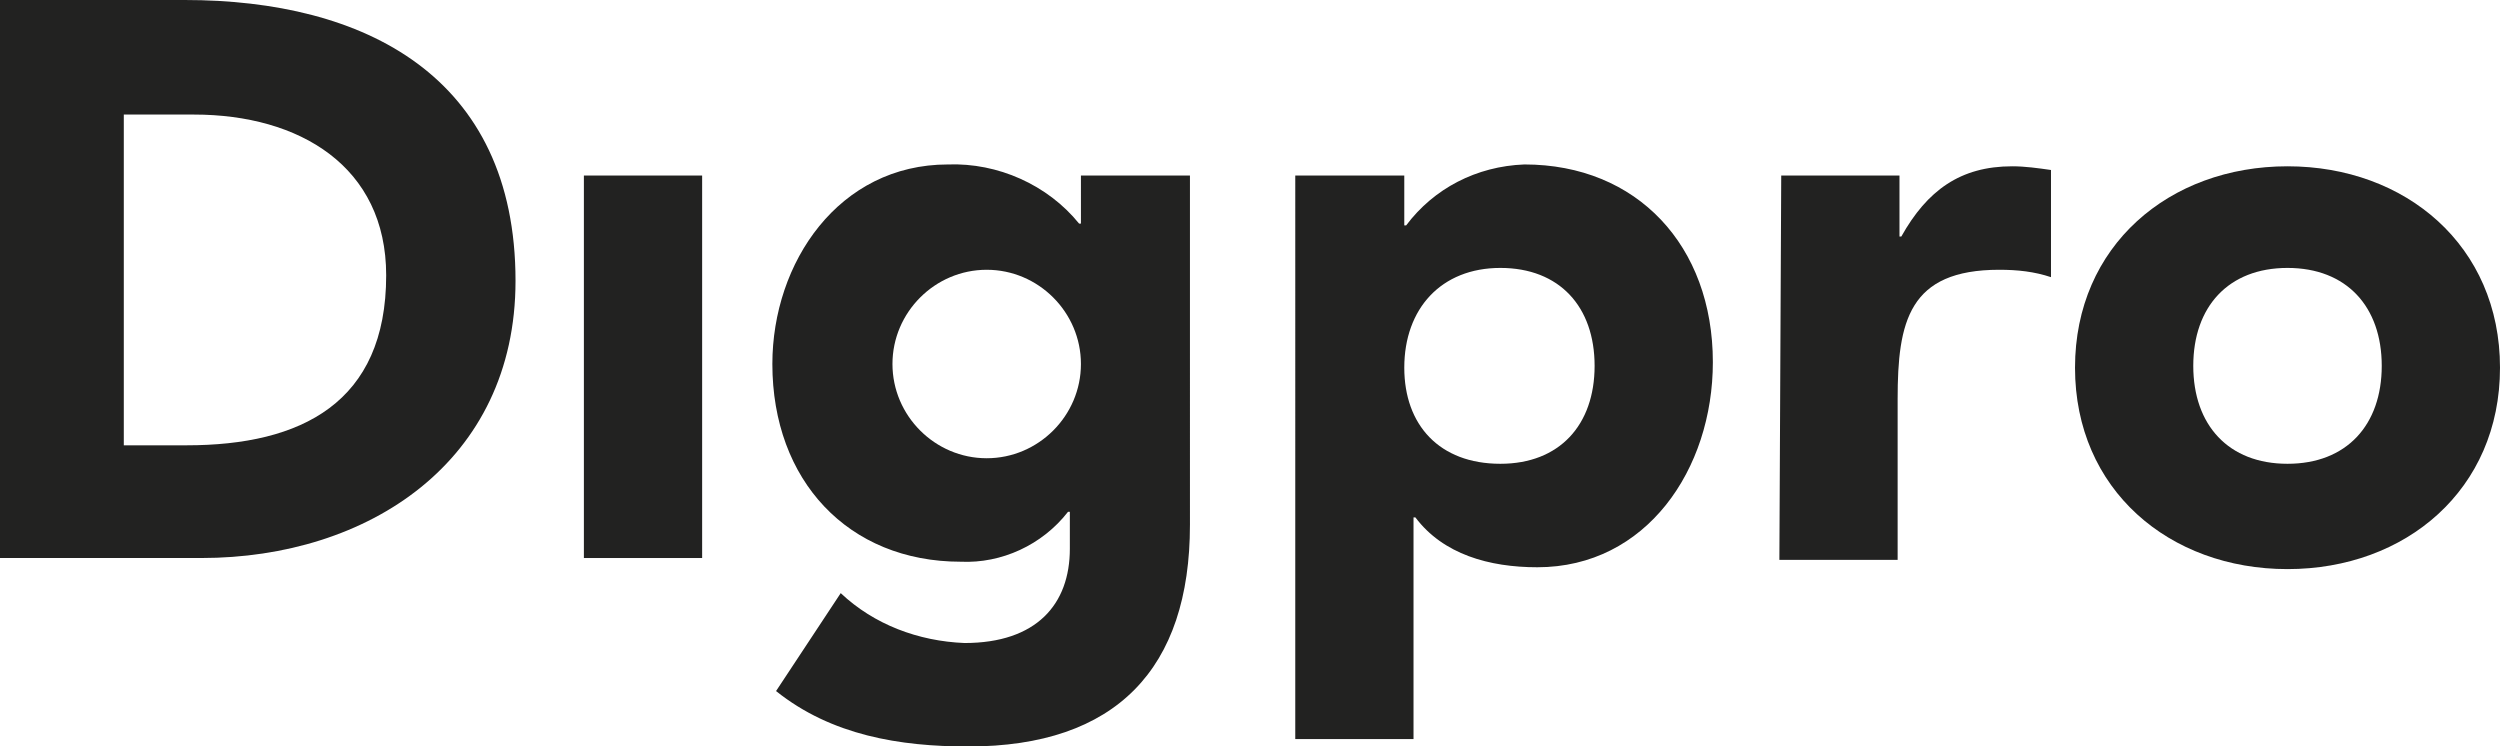 <?xml version="1.0" encoding="utf-8"?>
<!-- Generator: Adobe Illustrator 24.1.3, SVG Export Plug-In . SVG Version: 6.00 Build 0)  -->
<svg version="1.1" id="Lager_1" xmlns="http://www.w3.org/2000/svg" xmlns:xlink="http://www.w3.org/1999/xlink" x="0px" y="0px"
	 viewBox="0 0 135.3 40.4" style="enable-background:new 0 0 135.3 40.4;" xml:space="preserve">
<style type="text/css">
	.st0{fill:#222221;}
</style>
<g>
	<path class="st0" d="M6.7,24.1h3.4c6.2,0,10.8-2.3,10.8-9.2c0-5.9-4.7-8.7-10.4-8.7H6.7L6.7,24.1z M0,0h10
		c9.7,0,17.9,4.1,17.9,15.2c0,9.8-8,15-17,15H0V0z"/>
	<rect x="31.6" y="9.5" class="st0" width="6.4" height="20.7"/>
	<path class="st0" d="M53.4,24.8c2.8,0,5.1-2.3,5.1-5.1c0-2.8-2.3-5.1-5.1-5.1c-2.8,0-5.1,2.3-5.1,5.1c0,0,0,0,0,0
		C48.3,22.5,50.6,24.8,53.4,24.8 M64.4,28.4c0,7.8-4,12-12,12c-3.7,0-7.4-0.6-10.4-3l3.5-5.3c1.8,1.7,4.2,2.6,6.7,2.7
		c3.9,0,5.7-2.1,5.7-5.1v-2h-0.1c-1.4,1.8-3.6,2.8-5.8,2.7c-6.1,0-10.2-4.4-10.2-10.7c0-5.5,3.6-10.8,9.5-10.8
		c2.7-0.1,5.4,1.1,7.1,3.2h0.1V9.5h5.9L64.4,28.4z"/>
	<path class="st0" d="M81.2,25.1c3.2,0,5.1-2.1,5.1-5.3s-1.9-5.3-5.1-5.3S76,16.7,76,19.9C76,23,77.9,25.1,81.2,25.1 M70.2,9.5H76
		v2.7h0.1c1.5-2,3.8-3.2,6.4-3.3c6.1,0,10.2,4.4,10.2,10.7c0,5.8-3.6,11.1-9.5,11.1c-2.6,0-5.1-0.7-6.6-2.7h-0.1v12h-6.4V9.5z"/>
	<path class="st0" d="M96.4,9.5h6.4v3.3h0.1c1.4-2.5,3.2-3.8,6-3.8c0.7,0,1.4,0.1,2.1,0.2V15c-0.9-0.3-1.8-0.4-2.8-0.4
		c-4.9,0-5.5,2.8-5.5,7v8.7h-6.4L96.4,9.5z"/>
	<path class="st0" d="M123.8,25.1c3.2,0,5.1-2.1,5.1-5.3s-1.9-5.3-5.1-5.3s-5.1,2.1-5.1,5.3S120.6,25.1,123.8,25.1 M123.8,9
		c6.4,0,11.5,4.3,11.5,10.9s-5.1,10.9-11.5,10.9c-6.4,0-11.5-4.3-11.5-10.9S117.4,9,123.8,9"/>
</g>
</svg>
